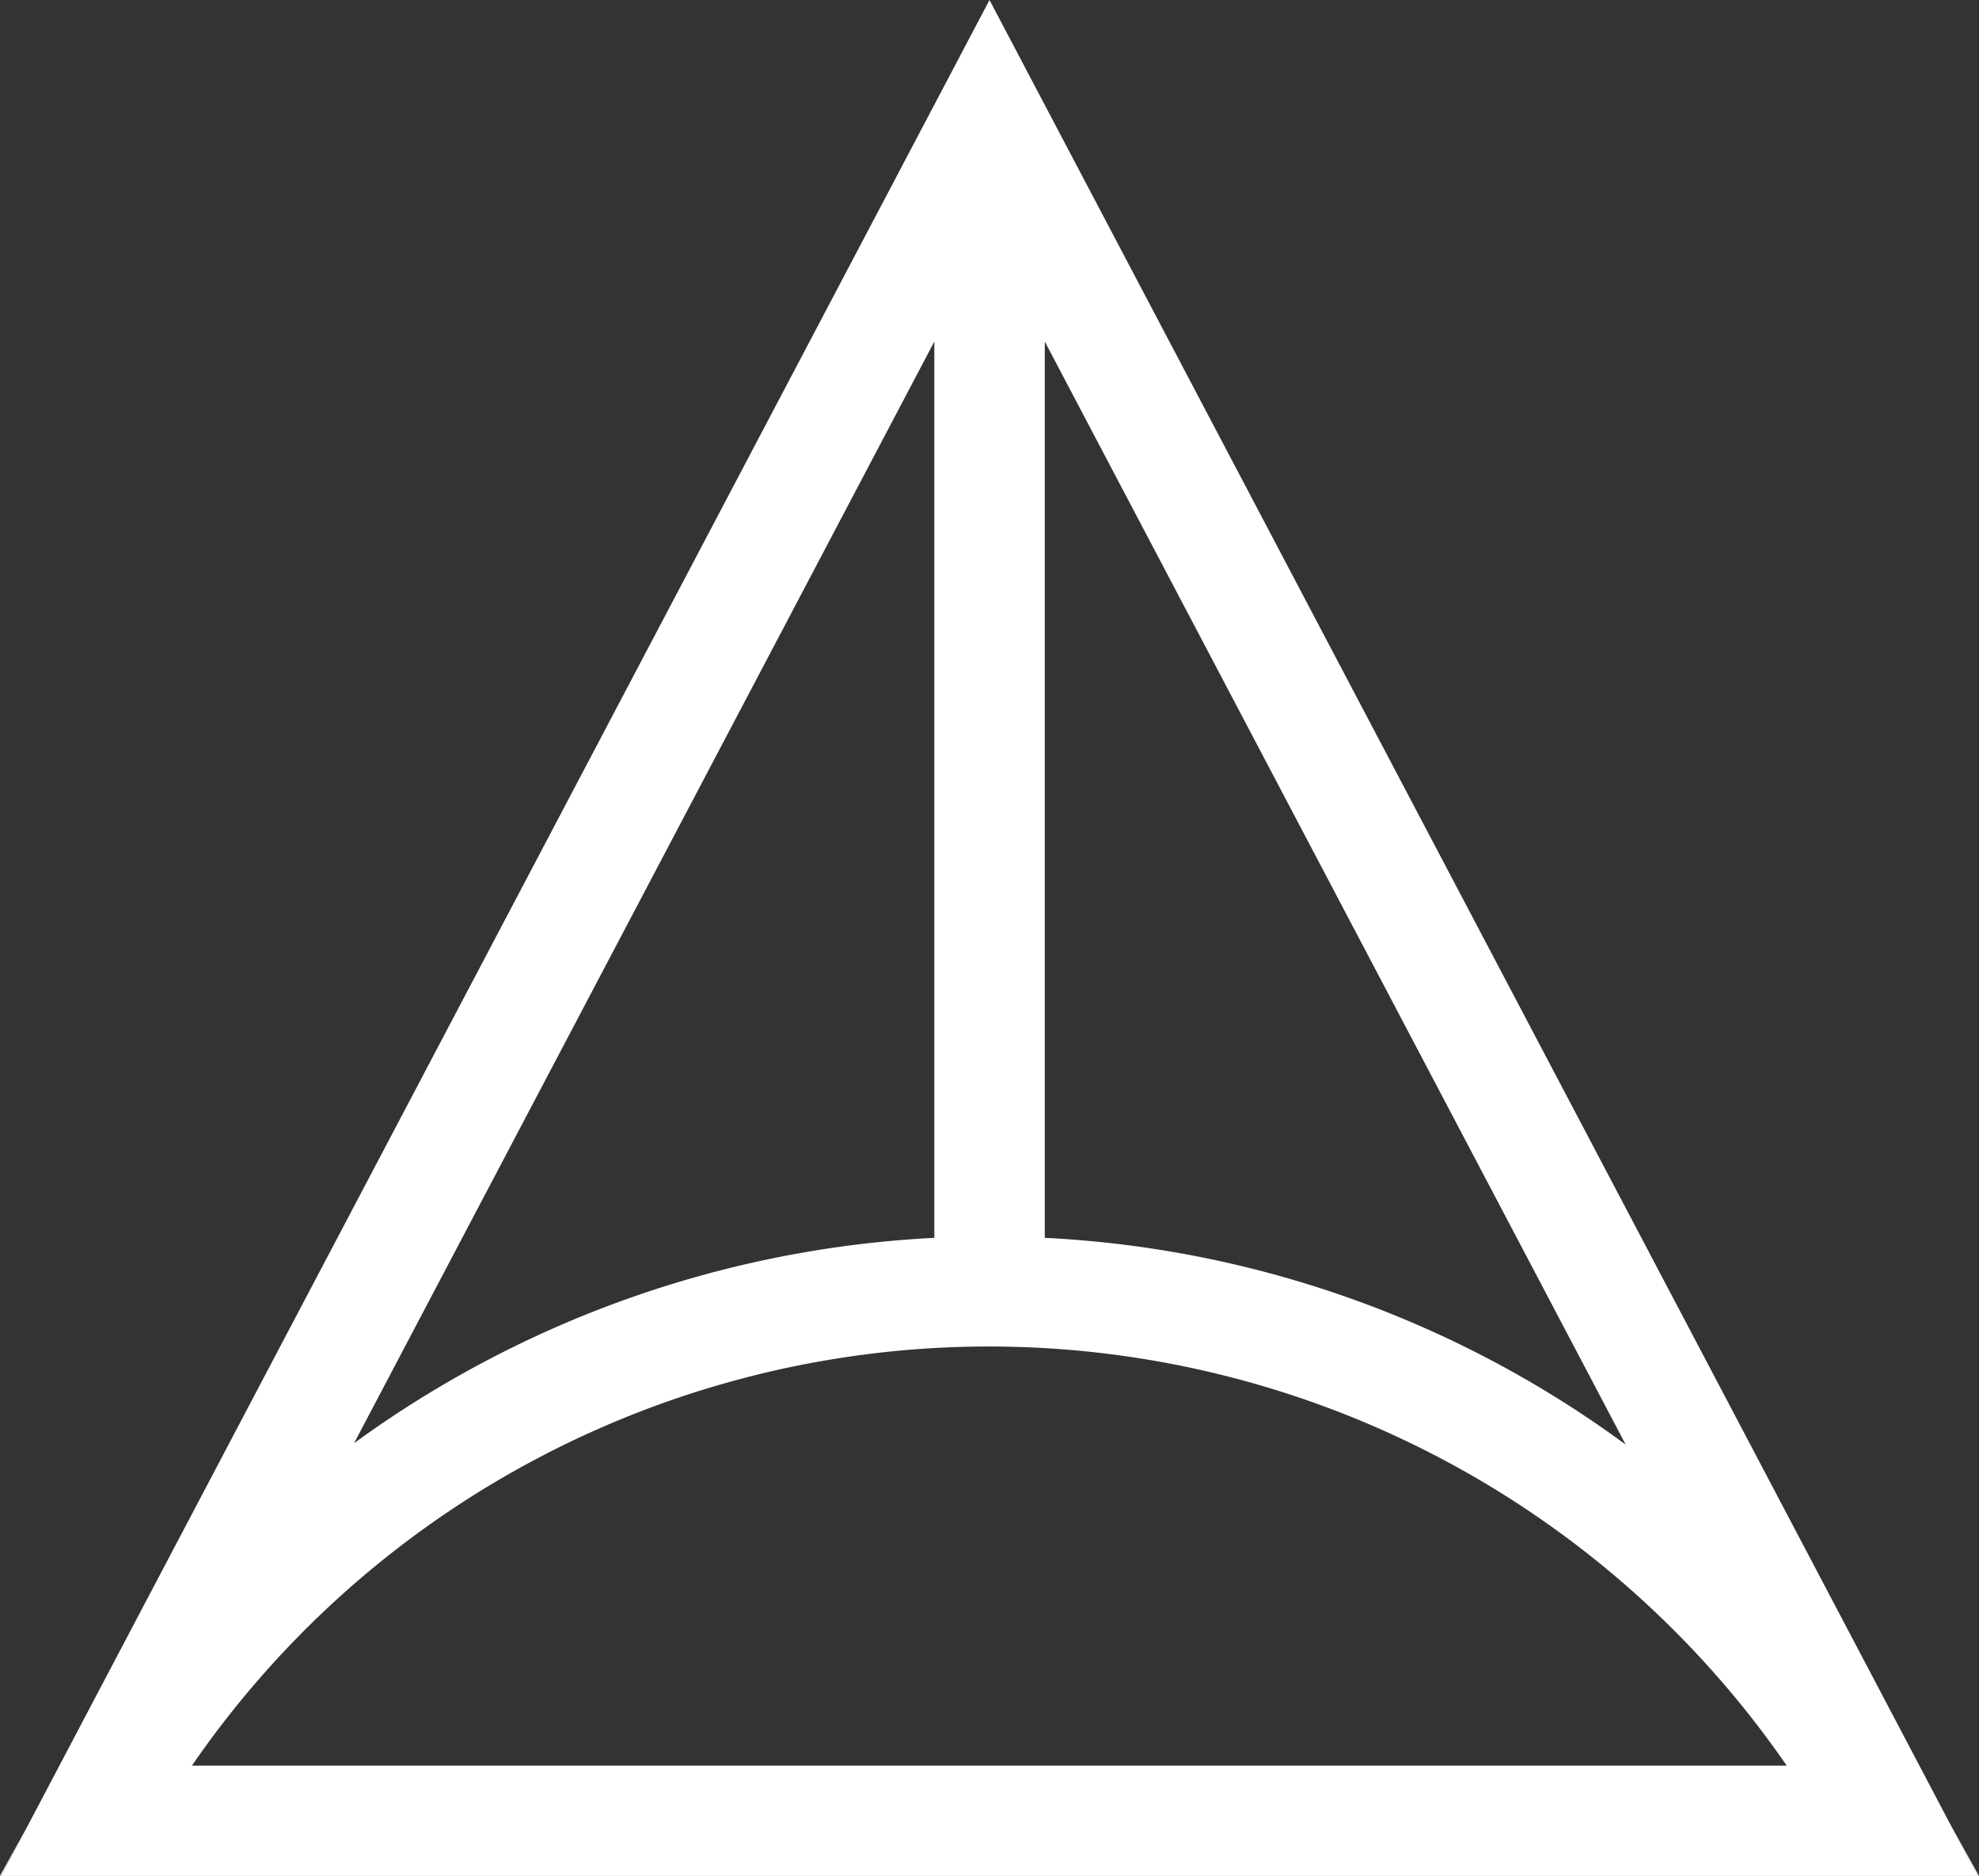 <svg xmlns="http://www.w3.org/2000/svg" width="33.182" height="31.456" viewBox="0 0 33.182 31.456">
  <rect x="0" y="0" width="33.182" height="31.456" fill="#333333" stroke="none"/>
  <g id="Arrow" transform="translate(33.182 31.456) rotate(180)">
    <g id="Group_4" data-name="Group 4" transform="translate(33.183 0) rotate(90)">
      <g id="Group_2" data-name="Group 2" transform="translate(0 0)">
        <path id="Path_98" data-name="Path 98" d="M0,33.158v.024l.9-.5ZM0,0V.018L.814.45Z" fill="#fff"/>
        <path id="Path_99" data-name="Path 99" d="M.814.432,0,0V33.14l.9-.475L31.456,16.573ZM25.729,15.648H10.7A18.059,18.059,0,0,0,7.257,5.919ZM1.85,29.94V3.2A16.22,16.22,0,0,1,8.878,16.573,16.251,16.251,0,0,1,1.85,29.94Zm5.383-2.7A17.92,17.92,0,0,0,10.7,17.5H25.729Z" transform="translate(0 0.019)" fill="#fff"/>
      </g>
    </g>
  </g>
</svg>
